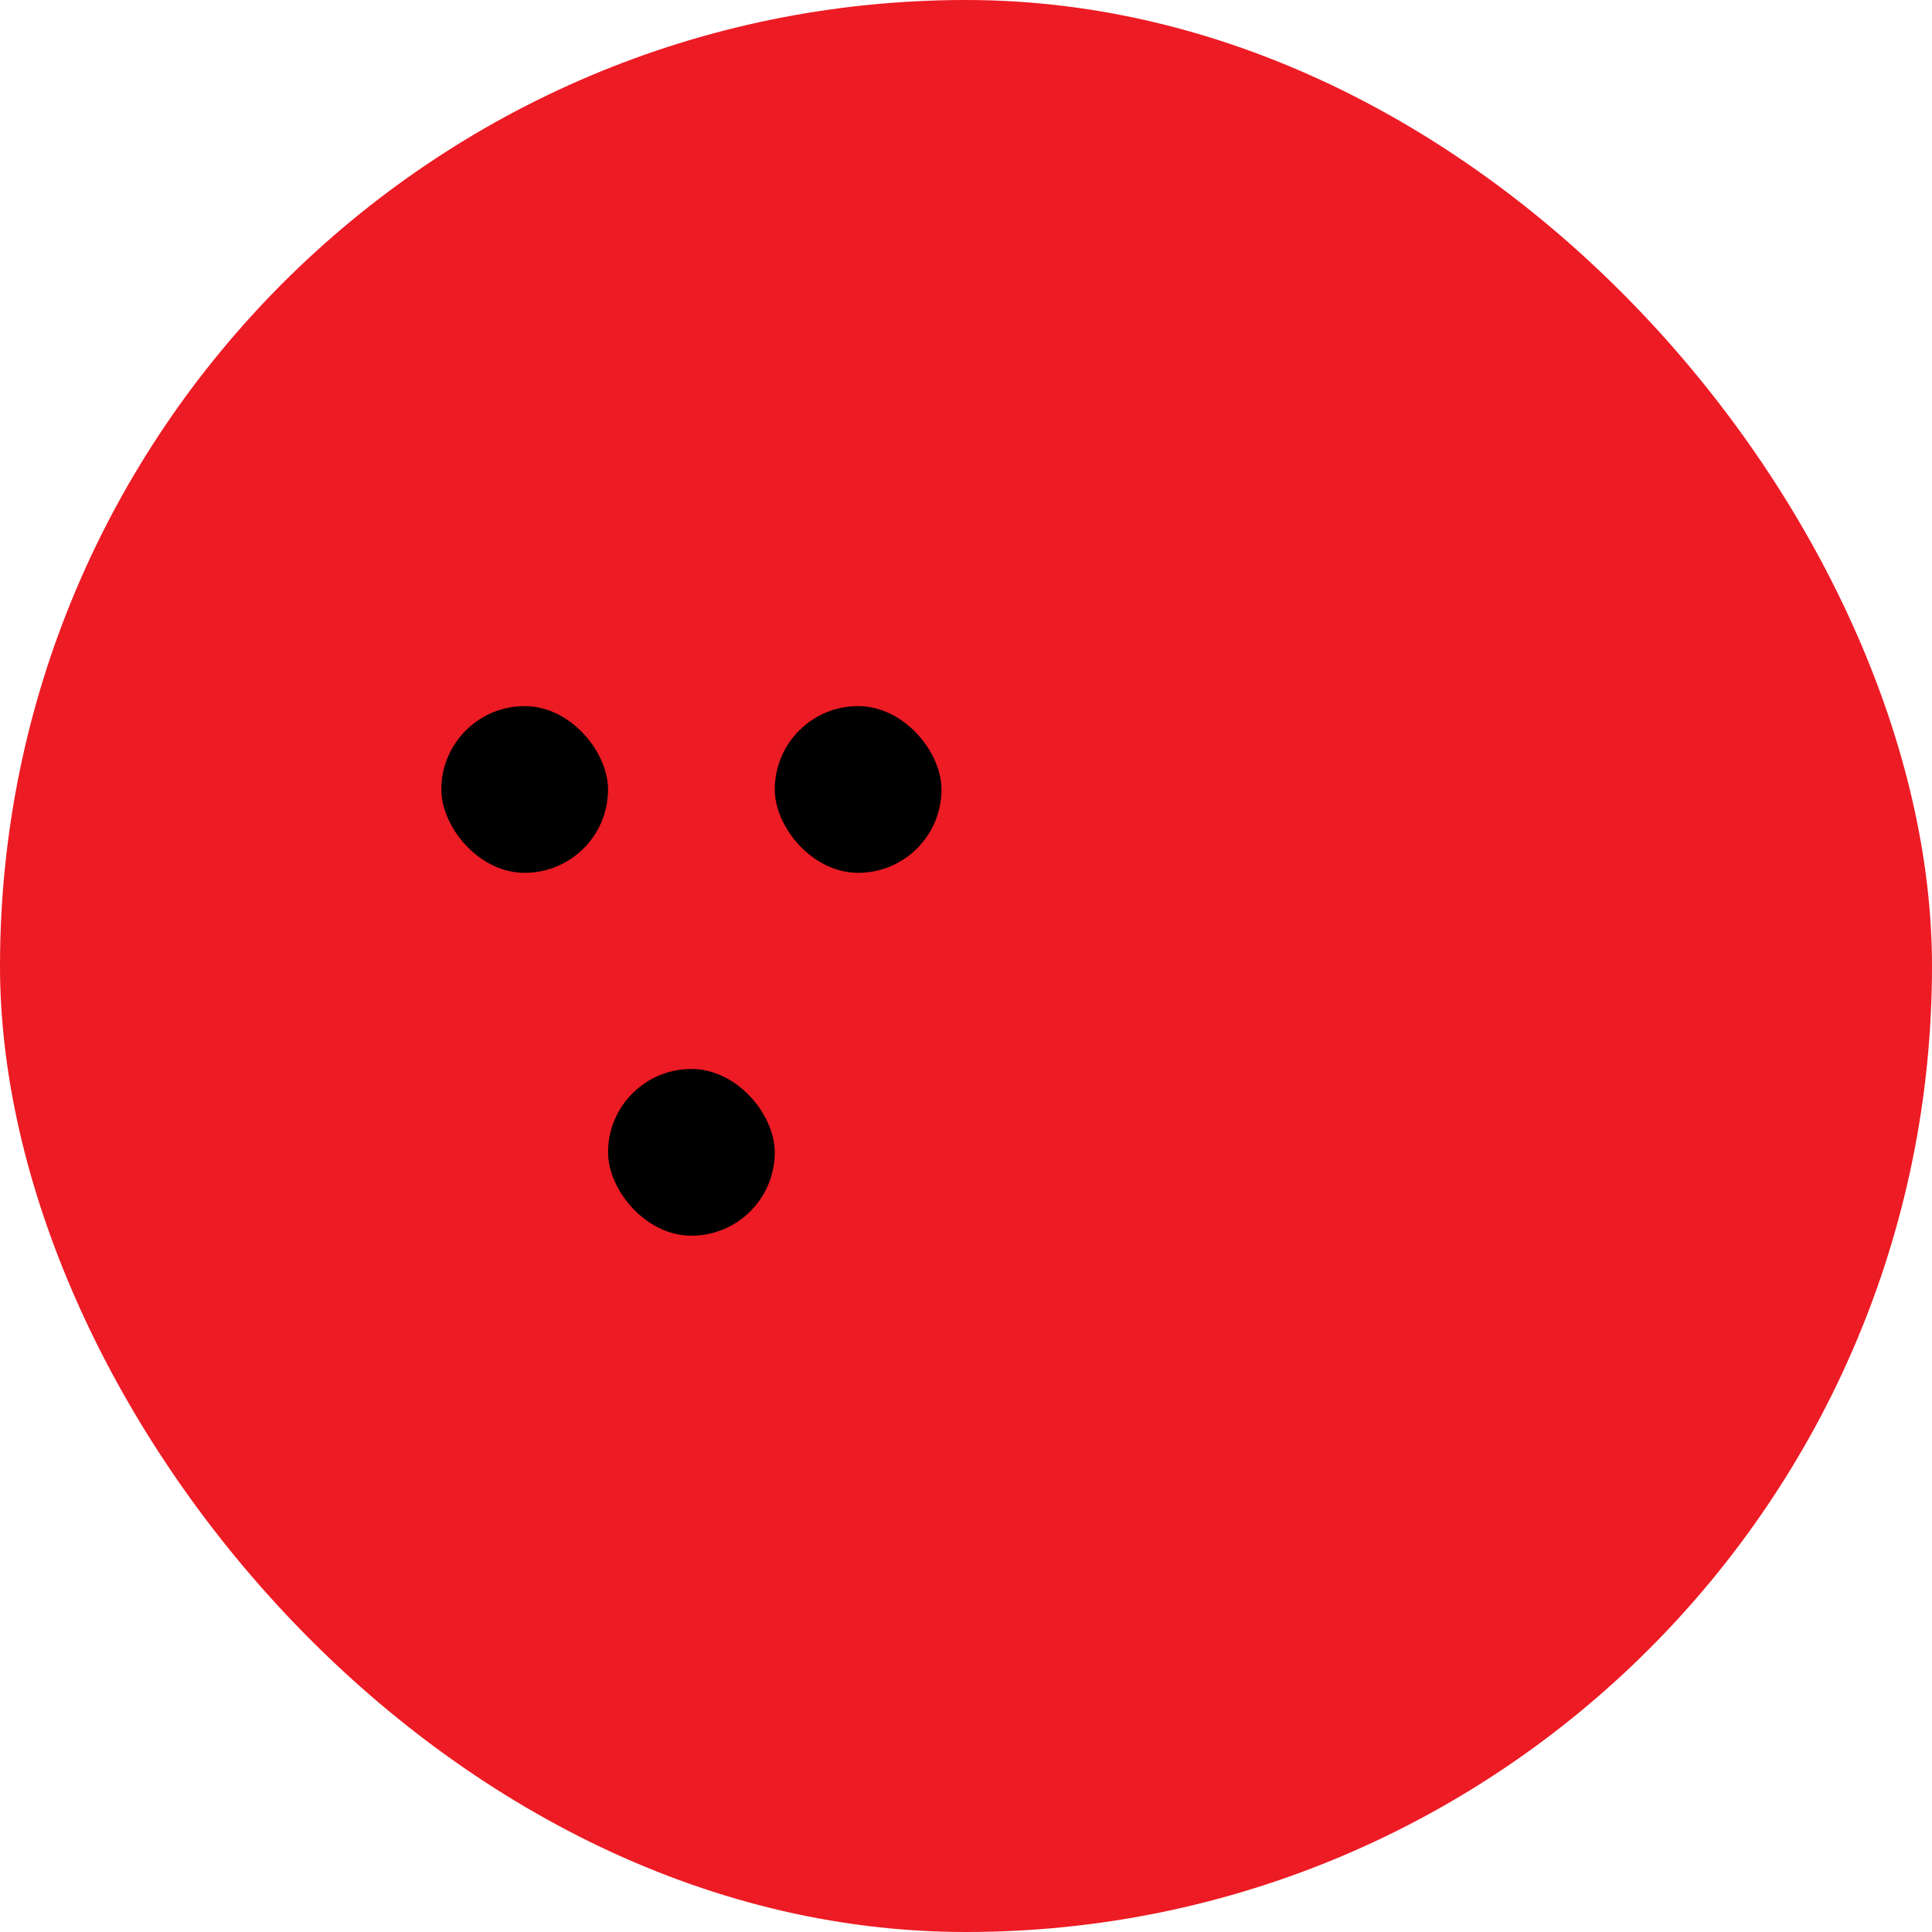 <?xml version="1.0" encoding="UTF-8"?> <svg xmlns="http://www.w3.org/2000/svg" width="197" height="197" viewBox="0 0 197 197" fill="none"><rect width="197" height="197" rx="98.5" fill="#ED1B24"></rect><rect x="45" y="72" width="17" height="17" rx="8.5" fill="black"></rect><rect x="79" y="72" width="17" height="17" rx="8.5" fill="black"></rect><rect x="62" y="109" width="17" height="17" rx="8.5" fill="black"></rect></svg> 